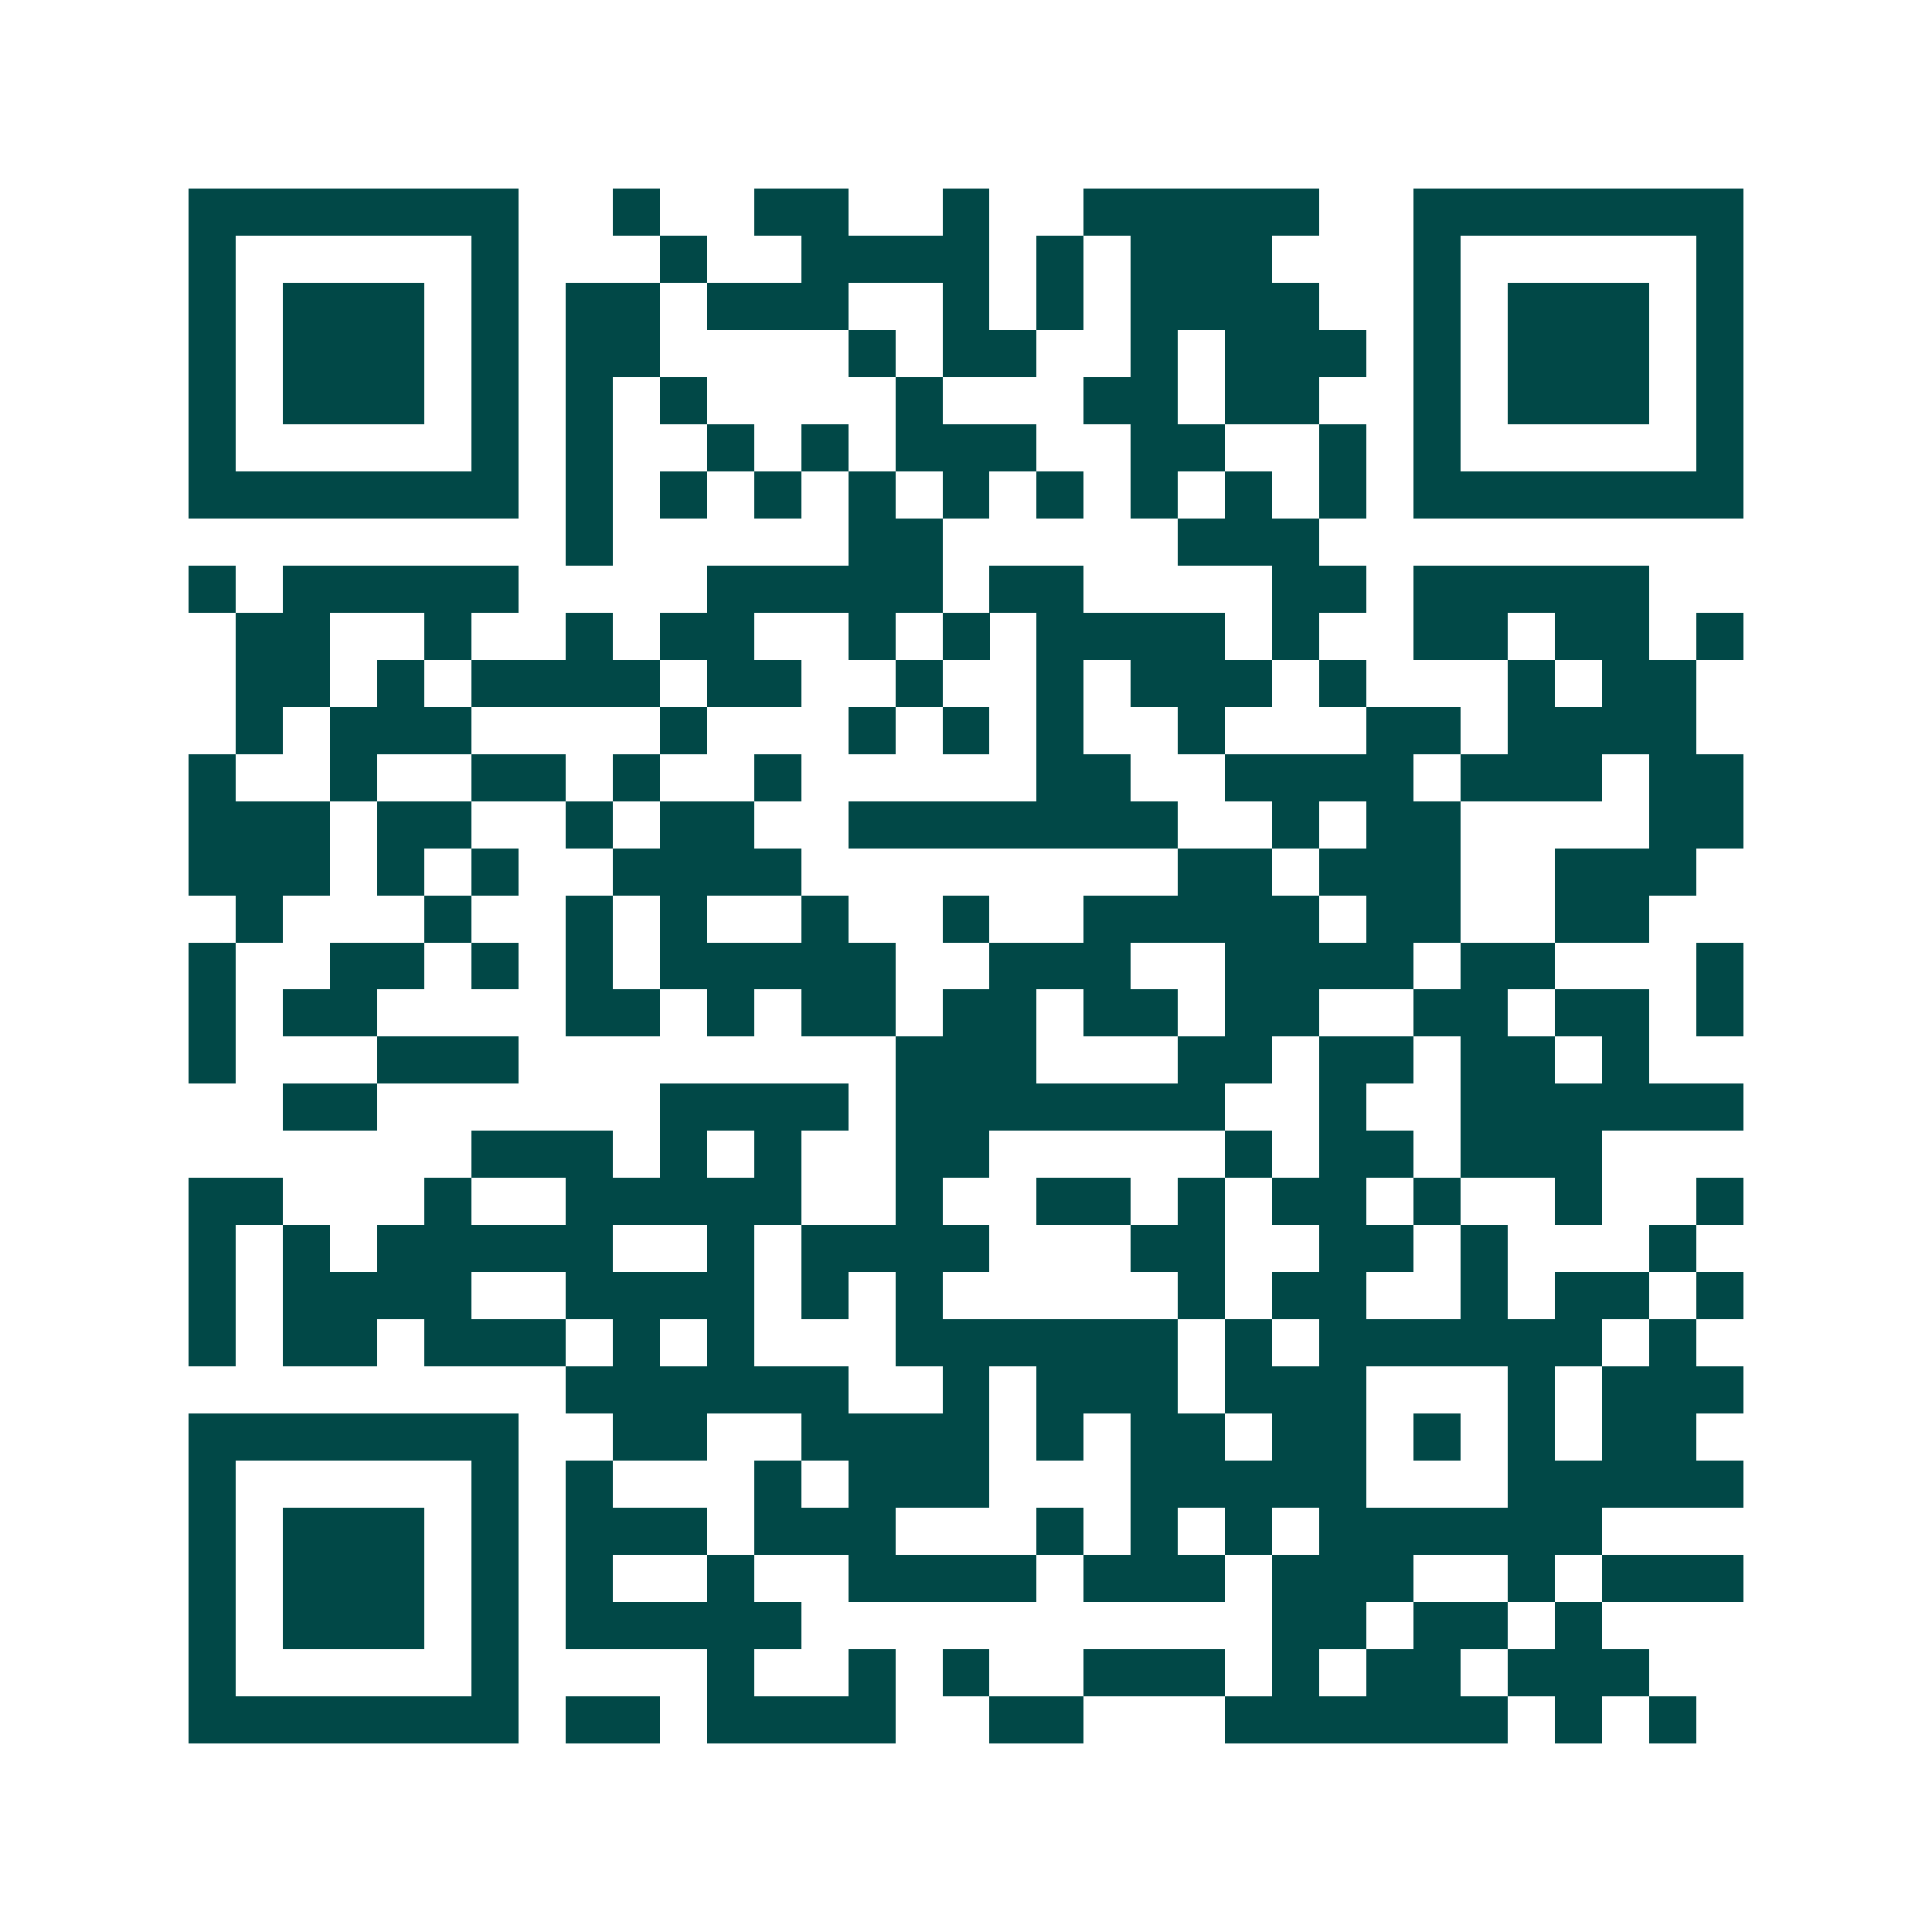 <svg xmlns="http://www.w3.org/2000/svg" width="200" height="200" viewBox="0 0 41 41" shape-rendering="crispEdges"><path fill="#ffffff" d="M0 0h41v41H0z"/><path stroke="#014847" d="M4 4.5h7m2 0h1m2 0h2m2 0h1m2 0h5m2 0h7M4 5.5h1m5 0h1m3 0h1m2 0h4m1 0h1m1 0h3m3 0h1m5 0h1M4 6.5h1m1 0h3m1 0h1m1 0h2m1 0h3m2 0h1m1 0h1m1 0h4m2 0h1m1 0h3m1 0h1M4 7.5h1m1 0h3m1 0h1m1 0h2m4 0h1m1 0h2m2 0h1m1 0h3m1 0h1m1 0h3m1 0h1M4 8.5h1m1 0h3m1 0h1m1 0h1m1 0h1m4 0h1m3 0h2m1 0h2m2 0h1m1 0h3m1 0h1M4 9.5h1m5 0h1m1 0h1m2 0h1m1 0h1m1 0h3m2 0h2m2 0h1m1 0h1m5 0h1M4 10.5h7m1 0h1m1 0h1m1 0h1m1 0h1m1 0h1m1 0h1m1 0h1m1 0h1m1 0h1m1 0h7M12 11.5h1m5 0h2m5 0h3M4 12.5h1m1 0h5m4 0h5m1 0h2m4 0h2m1 0h5M5 13.5h2m2 0h1m2 0h1m1 0h2m2 0h1m1 0h1m1 0h4m1 0h1m2 0h2m1 0h2m1 0h1M5 14.5h2m1 0h1m1 0h4m1 0h2m2 0h1m2 0h1m1 0h3m1 0h1m3 0h1m1 0h2M5 15.5h1m1 0h3m4 0h1m3 0h1m1 0h1m1 0h1m2 0h1m3 0h2m1 0h4M4 16.5h1m2 0h1m2 0h2m1 0h1m2 0h1m5 0h2m2 0h4m1 0h3m1 0h2M4 17.5h3m1 0h2m2 0h1m1 0h2m2 0h7m2 0h1m1 0h2m4 0h2M4 18.5h3m1 0h1m1 0h1m2 0h4m8 0h2m1 0h3m2 0h3M5 19.5h1m3 0h1m2 0h1m1 0h1m2 0h1m2 0h1m2 0h5m1 0h2m2 0h2M4 20.5h1m2 0h2m1 0h1m1 0h1m1 0h5m2 0h3m2 0h4m1 0h2m3 0h1M4 21.5h1m1 0h2m4 0h2m1 0h1m1 0h2m1 0h2m1 0h2m1 0h2m2 0h2m1 0h2m1 0h1M4 22.5h1m3 0h3m8 0h3m3 0h2m1 0h2m1 0h2m1 0h1M6 23.5h2m6 0h4m1 0h7m2 0h1m2 0h6M10 24.5h3m1 0h1m1 0h1m2 0h2m5 0h1m1 0h2m1 0h3M4 25.5h2m3 0h1m2 0h5m2 0h1m2 0h2m1 0h1m1 0h2m1 0h1m2 0h1m2 0h1M4 26.5h1m1 0h1m1 0h5m2 0h1m1 0h4m3 0h2m2 0h2m1 0h1m3 0h1M4 27.5h1m1 0h4m2 0h4m1 0h1m1 0h1m5 0h1m1 0h2m2 0h1m1 0h2m1 0h1M4 28.5h1m1 0h2m1 0h3m1 0h1m1 0h1m3 0h6m1 0h1m1 0h6m1 0h1M12 29.5h6m2 0h1m1 0h3m1 0h3m3 0h1m1 0h3M4 30.5h7m2 0h2m2 0h4m1 0h1m1 0h2m1 0h2m1 0h1m1 0h1m1 0h2M4 31.5h1m5 0h1m1 0h1m3 0h1m1 0h3m3 0h5m3 0h5M4 32.5h1m1 0h3m1 0h1m1 0h3m1 0h3m3 0h1m1 0h1m1 0h1m1 0h6M4 33.5h1m1 0h3m1 0h1m1 0h1m2 0h1m2 0h4m1 0h3m1 0h3m2 0h1m1 0h3M4 34.5h1m1 0h3m1 0h1m1 0h5m10 0h2m1 0h2m1 0h1M4 35.5h1m5 0h1m4 0h1m2 0h1m1 0h1m2 0h3m1 0h1m1 0h2m1 0h3M4 36.5h7m1 0h2m1 0h4m2 0h2m3 0h6m1 0h1m1 0h1"/></svg>
